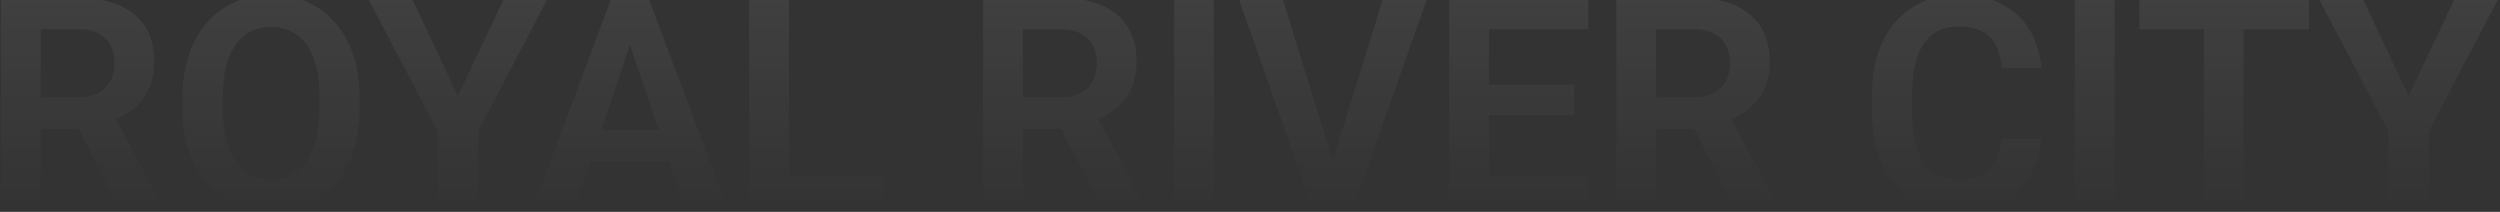 <svg width="1428" height="121" viewBox="0 0 1428 121" fill="none" xmlns="http://www.w3.org/2000/svg">
<rect x="0" y="0" width="1428" height="121" fill="#333333" stroke="none"/>
<path d="M0.482 -1.281H44.184C53.326 -1.281 61.174 0.096 67.728 2.85C74.281 5.603 79.321 9.679 82.845 15.076C86.37 20.473 88.132 27.11 88.132 34.985C88.132 41.209 87.031 46.606 84.828 51.177C82.625 55.748 79.513 59.576 75.493 62.66C71.528 65.744 66.847 68.167 61.449 69.93L54.345 73.565H15.765L15.6 55.638H44.431C49.113 55.638 52.995 54.812 56.08 53.16C59.164 51.508 61.477 49.222 63.019 46.303C64.616 43.384 65.415 40.052 65.415 36.307C65.415 32.287 64.644 28.817 63.101 25.898C61.559 22.924 59.219 20.639 56.08 19.041C52.94 17.444 48.975 16.646 44.184 16.646H23.2V119.001H0.482V-1.281ZM68.388 119.001L40.549 65.138L64.588 65.056L92.759 117.844V119.001H68.388Z" fill="url(#paint0_linear_520_151)"/>
<path d="M205.44 55.803V61.999C205.44 71.086 204.228 79.265 201.805 86.534C199.382 93.749 195.94 99.89 191.479 104.957C187.018 110.024 181.703 113.906 175.535 116.605C169.367 119.303 162.51 120.653 154.965 120.653C147.53 120.653 140.701 119.303 134.477 116.605C128.309 113.906 122.967 110.024 118.451 104.957C113.935 99.89 110.437 93.749 107.959 86.534C105.481 79.265 104.242 71.086 104.242 61.999V55.803C104.242 46.661 105.481 38.483 107.959 31.268C110.437 24.053 113.907 17.913 118.368 12.846C122.829 7.724 128.144 3.814 134.312 1.115C140.535 -1.584 147.364 -2.933 154.799 -2.933C162.345 -2.933 169.201 -1.584 175.37 1.115C181.538 3.814 186.852 7.724 191.313 12.846C195.83 17.913 199.299 24.053 201.722 31.268C204.201 38.483 205.44 46.661 205.44 55.803ZM182.474 61.999V55.638C182.474 49.084 181.868 43.329 180.657 38.372C179.445 33.361 177.655 29.148 175.287 25.733C172.919 22.318 170 19.757 166.53 18.05C163.061 16.288 159.15 15.407 154.799 15.407C150.394 15.407 146.483 16.288 143.069 18.05C139.709 19.757 136.845 22.318 134.477 25.733C132.109 29.148 130.292 33.361 129.025 38.372C127.813 43.329 127.207 49.084 127.207 55.638V61.999C127.207 68.498 127.813 74.253 129.025 79.265C130.292 84.276 132.109 88.517 134.477 91.987C136.9 95.401 139.819 97.99 143.234 99.752C146.649 101.515 150.559 102.396 154.965 102.396C159.371 102.396 163.281 101.515 166.695 99.752C170.11 97.99 172.974 95.401 175.287 91.987C177.655 88.517 179.445 84.276 180.657 79.265C181.868 74.253 182.474 68.498 182.474 61.999Z" fill="url(#paint1_linear_520_151)"/>
<path d="M235.097 -1.281L261.533 54.812L288.133 -1.281H313.082L273.098 74.969V119.001H250.05V74.969L209.984 -1.281H235.097Z" fill="url(#paint2_linear_520_151)"/>
<path d="M362.731 16.976L328.447 119.001H304.408L349.348 -1.281H364.714L362.731 16.976ZM391.397 119.001L356.948 16.976L354.883 -1.281H370.331L415.519 119.001H391.397ZM389.827 74.308V92.235H325.308V74.308H389.827Z" fill="url(#paint3_linear_520_151)"/>
<path d="M504.243 101.157V119.001H443.772V101.157H504.243ZM450.629 -1.281V119.001H427.911V-1.281H450.629Z" fill="url(#paint4_linear_520_151)"/>
<path d="M561.575 -1.281H605.276C614.419 -1.281 622.267 0.096 628.82 2.85C635.374 5.603 640.414 9.679 643.938 15.076C647.463 20.473 649.225 27.11 649.225 34.985C649.225 41.209 648.124 46.606 645.921 51.177C643.718 55.748 640.606 59.576 636.586 62.66C632.621 65.744 627.939 68.167 622.542 69.93L615.438 73.565H576.858L576.693 55.638H605.524C610.206 55.638 614.088 54.812 617.172 53.16C620.257 51.508 622.57 49.222 624.112 46.303C625.709 43.384 626.507 40.052 626.507 36.307C626.507 32.287 625.736 28.817 624.194 25.898C622.652 22.924 620.312 20.639 617.172 19.041C614.033 17.444 610.068 16.646 605.276 16.646H584.293V119.001H561.575V-1.281ZM629.481 119.001L601.642 65.138L625.681 65.056L653.852 117.844V119.001H629.481Z" fill="url(#paint5_linear_520_151)"/>
<path d="M693.339 -1.281V119.001H670.622V-1.281H693.339Z" fill="url(#paint6_linear_520_151)"/>
<path d="M760.172 95.457L790.159 -1.281H815.356L772.894 119.001H756.124L760.172 95.457ZM732.497 -1.281L762.32 95.457L766.615 119.001H749.68L707.383 -1.281H732.497Z" fill="url(#paint7_linear_520_151)"/>
<path d="M907.467 101.157V119.001H843.526V101.157H907.467ZM850.465 -1.281V119.001H827.747V-1.281H850.465ZM899.123 48.368V65.799H843.526V48.368H899.123ZM907.219 -1.281V16.646H843.526V-1.281H907.219Z" fill="url(#paint8_linear_520_151)"/>
<path d="M923.245 -1.281H966.947C976.089 -1.281 983.937 0.096 990.491 2.85C997.044 5.603 1002.08 9.679 1005.61 15.076C1009.13 20.473 1010.9 27.11 1010.9 34.985C1010.9 41.209 1009.79 46.606 1007.59 51.177C1005.39 55.748 1002.28 59.576 998.256 62.66C994.291 65.744 989.609 68.167 984.212 69.93L977.108 73.565H938.529L938.363 55.638H967.194C971.876 55.638 975.758 54.812 978.843 53.16C981.927 51.508 984.24 49.222 985.782 46.303C987.379 43.384 988.178 40.052 988.178 36.307C988.178 32.287 987.407 28.817 985.865 25.898C984.322 22.924 981.982 20.639 978.843 19.041C975.703 17.444 971.738 16.646 966.947 16.646H945.963V119.001H923.245V-1.281ZM991.152 119.001L963.312 65.138L987.352 65.056L1015.52 117.844V119.001H991.152Z" fill="url(#paint9_linear_520_151)"/>
<path d="M1143.32 79.43H1166.04C1165.43 87.471 1163.2 94.603 1159.35 100.826C1155.49 106.994 1150.12 111.841 1143.24 115.366C1136.35 118.89 1128.01 120.653 1118.21 120.653C1110.66 120.653 1103.86 119.331 1097.8 116.687C1091.8 113.989 1086.65 110.161 1082.35 105.205C1078.11 100.193 1074.86 94.19 1072.61 87.195C1070.35 80.146 1069.22 72.243 1069.22 63.486V54.316C1069.22 45.559 1070.38 37.656 1072.69 30.607C1075 23.558 1078.31 17.555 1082.6 12.598C1086.95 7.586 1092.16 3.731 1098.22 1.032C1104.33 -1.666 1111.16 -3.016 1118.7 -3.016C1128.51 -3.016 1136.79 -1.198 1143.57 2.437C1150.34 6.016 1155.6 10.946 1159.35 17.224C1163.09 23.503 1165.35 30.717 1166.12 38.868H1143.4C1142.96 33.801 1141.86 29.506 1140.1 25.981C1138.39 22.456 1135.8 19.785 1132.33 17.968C1128.92 16.095 1124.38 15.159 1118.7 15.159C1114.3 15.159 1110.41 15.985 1107.05 17.637C1103.75 19.289 1101 21.768 1098.79 25.072C1096.59 28.321 1094.94 32.397 1093.84 37.298C1092.74 42.145 1092.18 47.763 1092.18 54.151V63.486C1092.18 69.599 1092.68 75.079 1093.67 79.926C1094.66 84.772 1096.21 88.875 1098.3 92.235C1100.39 95.594 1103.09 98.155 1106.39 99.918C1109.7 101.68 1113.64 102.561 1118.21 102.561C1123.77 102.561 1128.29 101.68 1131.76 99.918C1135.28 98.155 1137.95 95.567 1139.77 92.152C1141.64 88.737 1142.83 84.497 1143.32 79.43Z" fill="url(#paint10_linear_520_151)"/>
<path d="M1207.84 -1.281V119.001H1185.12V-1.281H1207.84Z" fill="url(#paint11_linear_520_151)"/>
<path d="M1281.53 -1.281V119.001H1258.89V-1.281H1281.53ZM1318.87 -1.281V16.646H1221.97V-1.281H1318.87Z" fill="url(#paint12_linear_520_151)"/>
<path d="M1349.35 -1.281L1375.79 54.812L1402.39 -1.281H1427.34L1387.35 74.969V119.001H1364.3V74.969L1324.24 -1.281H1349.35Z" fill="url(#paint13_linear_520_151)"/>
<defs>
<linearGradient id="paint0_linear_520_151" x1="708.5" y1="-74" x2="708.5" y2="119" gradientUnits="userSpaceOnUse">
<stop stop-color="white" stop-opacity="0.1"/>
<stop offset="1" stop-color="white" stop-opacity="0"/>
</linearGradient>
<linearGradient id="paint1_linear_520_151" x1="708.5" y1="-74" x2="708.5" y2="119" gradientUnits="userSpaceOnUse">
<stop stop-color="white" stop-opacity="0.1"/>
<stop offset="1" stop-color="white" stop-opacity="0"/>
</linearGradient>
<linearGradient id="paint2_linear_520_151" x1="708.5" y1="-74" x2="708.5" y2="119" gradientUnits="userSpaceOnUse">
<stop stop-color="white" stop-opacity="0.1"/>
<stop offset="1" stop-color="white" stop-opacity="0"/>
</linearGradient>
<linearGradient id="paint3_linear_520_151" x1="708.5" y1="-74" x2="708.5" y2="119" gradientUnits="userSpaceOnUse">
<stop stop-color="white" stop-opacity="0.1"/>
<stop offset="1" stop-color="white" stop-opacity="0"/>
</linearGradient>
<linearGradient id="paint4_linear_520_151" x1="708.5" y1="-74" x2="708.5" y2="119" gradientUnits="userSpaceOnUse">
<stop stop-color="white" stop-opacity="0.1"/>
<stop offset="1" stop-color="white" stop-opacity="0"/>
</linearGradient>
<linearGradient id="paint5_linear_520_151" x1="708.5" y1="-74" x2="708.5" y2="119" gradientUnits="userSpaceOnUse">
<stop stop-color="white" stop-opacity="0.1"/>
<stop offset="1" stop-color="white" stop-opacity="0"/>
</linearGradient>
<linearGradient id="paint6_linear_520_151" x1="708.5" y1="-74" x2="708.5" y2="119" gradientUnits="userSpaceOnUse">
<stop stop-color="white" stop-opacity="0.1"/>
<stop offset="1" stop-color="white" stop-opacity="0"/>
</linearGradient>
<linearGradient id="paint7_linear_520_151" x1="708.5" y1="-74" x2="708.5" y2="119" gradientUnits="userSpaceOnUse">
<stop stop-color="white" stop-opacity="0.1"/>
<stop offset="1" stop-color="white" stop-opacity="0"/>
</linearGradient>
<linearGradient id="paint8_linear_520_151" x1="708.5" y1="-74" x2="708.5" y2="119" gradientUnits="userSpaceOnUse">
<stop stop-color="white" stop-opacity="0.1"/>
<stop offset="1" stop-color="white" stop-opacity="0"/>
</linearGradient>
<linearGradient id="paint9_linear_520_151" x1="708.5" y1="-74" x2="708.5" y2="119" gradientUnits="userSpaceOnUse">
<stop stop-color="white" stop-opacity="0.1"/>
<stop offset="1" stop-color="white" stop-opacity="0"/>
</linearGradient>
<linearGradient id="paint10_linear_520_151" x1="708.5" y1="-74" x2="708.5" y2="119" gradientUnits="userSpaceOnUse">
<stop stop-color="white" stop-opacity="0.1"/>
<stop offset="1" stop-color="white" stop-opacity="0"/>
</linearGradient>
<linearGradient id="paint11_linear_520_151" x1="708.5" y1="-74" x2="708.5" y2="119" gradientUnits="userSpaceOnUse">
<stop stop-color="white" stop-opacity="0.1"/>
<stop offset="1" stop-color="white" stop-opacity="0"/>
</linearGradient>
<linearGradient id="paint12_linear_520_151" x1="708.5" y1="-74" x2="708.5" y2="119" gradientUnits="userSpaceOnUse">
<stop stop-color="white" stop-opacity="0.1"/>
<stop offset="1" stop-color="white" stop-opacity="0"/>
</linearGradient>
<linearGradient id="paint13_linear_520_151" x1="708.5" y1="-74" x2="708.5" y2="119" gradientUnits="userSpaceOnUse">
<stop stop-color="white" stop-opacity="0.1"/>
<stop offset="1" stop-color="white" stop-opacity="0"/>
</linearGradient>
</defs>
</svg>
